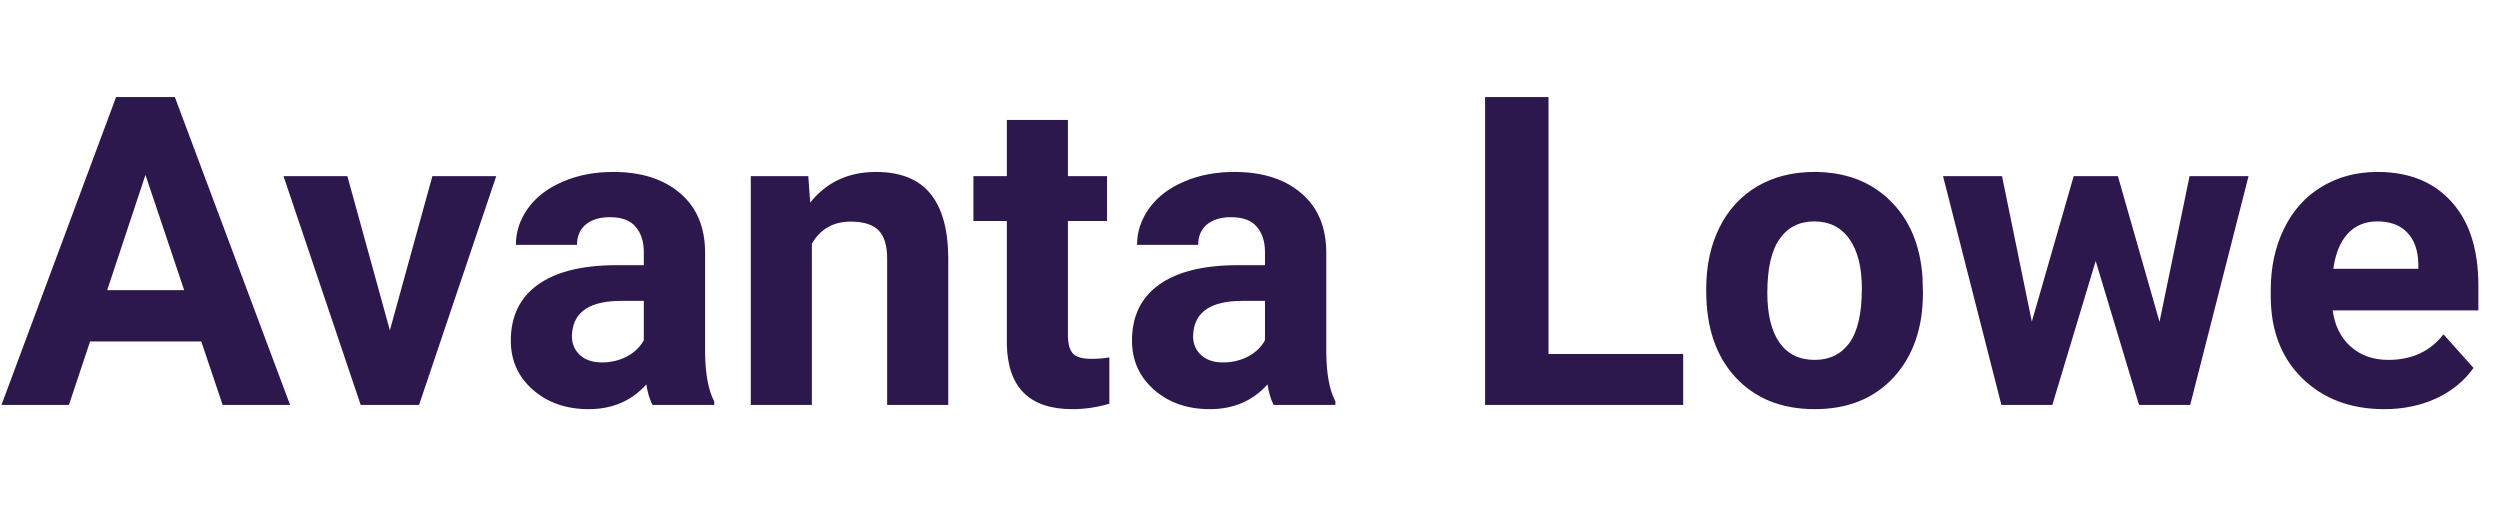 <svg width="142" height="29" viewBox="0 0 142 29" fill="none" xmlns="http://www.w3.org/2000/svg">
<path d="M11.433 19.397H5.116L3.915 23H0.084L6.593 5.515H9.932L16.477 23H12.646L11.433 19.397ZM6.089 16.479H10.46L8.262 9.934L6.089 16.479ZM22.145 18.761L24.559 10.006H28.186L23.802 23H20.488L16.104 10.006H19.731L22.145 18.761ZM37.06 23C36.9 22.688 36.784 22.299 36.712 21.835C35.871 22.772 34.779 23.24 33.434 23.24C32.16 23.24 31.104 22.872 30.263 22.135C29.43 21.399 29.014 20.47 29.014 19.349C29.014 17.972 29.523 16.915 30.539 16.179C31.564 15.442 33.041 15.07 34.971 15.062H36.568V14.317C36.568 13.717 36.412 13.237 36.099 12.876C35.795 12.516 35.311 12.336 34.646 12.336C34.062 12.336 33.602 12.476 33.265 12.756C32.937 13.036 32.773 13.421 32.773 13.909H29.302C29.302 13.156 29.535 12.46 29.999 11.819C30.463 11.179 31.12 10.679 31.968 10.318C32.817 9.95 33.77 9.766 34.827 9.766C36.428 9.766 37.697 10.17 38.633 10.979C39.578 11.78 40.05 12.908 40.05 14.365V19.998C40.059 21.231 40.231 22.163 40.567 22.796V23H37.06ZM34.19 20.586C34.702 20.586 35.175 20.474 35.607 20.25C36.039 20.018 36.36 19.709 36.568 19.325V17.091H35.271C33.533 17.091 32.609 17.692 32.497 18.893L32.485 19.097C32.485 19.529 32.637 19.886 32.941 20.166C33.245 20.446 33.662 20.586 34.19 20.586ZM45.911 10.006L46.019 11.507C46.948 10.346 48.193 9.766 49.754 9.766C51.131 9.766 52.156 10.17 52.828 10.979C53.501 11.787 53.845 12.996 53.861 14.606V23H50.39V14.69C50.39 13.953 50.23 13.421 49.91 13.092C49.59 12.756 49.057 12.588 48.313 12.588C47.336 12.588 46.603 13.004 46.115 13.837V23H42.645V10.006H45.911ZM60.658 6.812V10.006H62.88V12.552H60.658V19.037C60.658 19.517 60.75 19.862 60.934 20.07C61.119 20.278 61.471 20.382 61.991 20.382C62.376 20.382 62.716 20.354 63.012 20.298V22.928C62.331 23.136 61.631 23.24 60.91 23.24C58.477 23.24 57.236 22.011 57.188 19.553V12.552H55.29V10.006H57.188V6.812H60.658ZM72.343 23C72.183 22.688 72.067 22.299 71.995 21.835C71.154 22.772 70.061 23.24 68.716 23.24C67.443 23.24 66.387 22.872 65.546 22.135C64.713 21.399 64.297 20.47 64.297 19.349C64.297 17.972 64.805 16.915 65.822 16.179C66.847 15.442 68.324 15.07 70.254 15.062H71.851V14.317C71.851 13.717 71.695 13.237 71.382 12.876C71.078 12.516 70.594 12.336 69.929 12.336C69.345 12.336 68.885 12.476 68.548 12.756C68.22 13.036 68.056 13.421 68.056 13.909H64.585C64.585 13.156 64.817 12.46 65.282 11.819C65.746 11.179 66.403 10.679 67.251 10.318C68.1 9.95 69.053 9.766 70.109 9.766C71.711 9.766 72.98 10.17 73.916 10.979C74.861 11.78 75.333 12.908 75.333 14.365V19.998C75.341 21.231 75.513 22.163 75.85 22.796V23H72.343ZM69.473 20.586C69.985 20.586 70.458 20.474 70.89 20.25C71.322 20.018 71.643 19.709 71.851 19.325V17.091H70.554C68.816 17.091 67.892 17.692 67.78 18.893L67.768 19.097C67.768 19.529 67.92 19.886 68.224 20.166C68.528 20.446 68.945 20.586 69.473 20.586ZM87.955 20.106H95.605V23H84.352V5.515H87.955V20.106ZM96.914 16.383C96.914 15.094 97.162 13.945 97.658 12.936C98.155 11.928 98.867 11.147 99.796 10.595C100.733 10.042 101.818 9.766 103.051 9.766C104.804 9.766 106.233 10.302 107.338 11.375C108.451 12.448 109.071 13.905 109.199 15.746L109.223 16.635C109.223 18.629 108.667 20.23 107.554 21.439C106.441 22.64 104.948 23.24 103.075 23.24C101.201 23.24 99.704 22.64 98.583 21.439C97.47 20.238 96.914 18.605 96.914 16.539V16.383ZM100.384 16.635C100.384 17.868 100.617 18.813 101.081 19.469C101.545 20.118 102.21 20.442 103.075 20.442C103.915 20.442 104.572 20.122 105.044 19.481C105.516 18.833 105.753 17.8 105.753 16.383C105.753 15.174 105.516 14.237 105.044 13.573C104.572 12.908 103.907 12.576 103.051 12.576C102.202 12.576 101.545 12.908 101.081 13.573C100.617 14.229 100.384 15.25 100.384 16.635ZM122.661 18.28L124.367 10.006H127.717L124.403 23H121.497L119.035 14.822L116.573 23H113.679L110.364 10.006H113.715L115.408 18.268L117.786 10.006H120.296L122.661 18.28ZM135.427 23.24C133.522 23.24 131.969 22.656 130.768 21.487C129.575 20.318 128.978 18.761 128.978 16.815V16.479C128.978 15.174 129.23 14.009 129.735 12.984C130.239 11.952 130.952 11.159 131.872 10.607C132.801 10.046 133.858 9.766 135.043 9.766C136.82 9.766 138.217 10.326 139.234 11.447C140.259 12.568 140.771 14.157 140.771 16.215V17.632H132.497C132.609 18.481 132.945 19.161 133.506 19.674C134.074 20.186 134.791 20.442 135.655 20.442C136.992 20.442 138.037 19.958 138.79 18.989L140.495 20.898C139.975 21.635 139.27 22.211 138.381 22.628C137.493 23.036 136.508 23.24 135.427 23.24ZM135.031 12.576C134.342 12.576 133.782 12.808 133.35 13.273C132.925 13.737 132.653 14.401 132.533 15.266H137.361V14.99C137.345 14.221 137.136 13.629 136.736 13.213C136.336 12.788 135.767 12.576 135.031 12.576Z" fill="#2D184D"/>
</svg>
